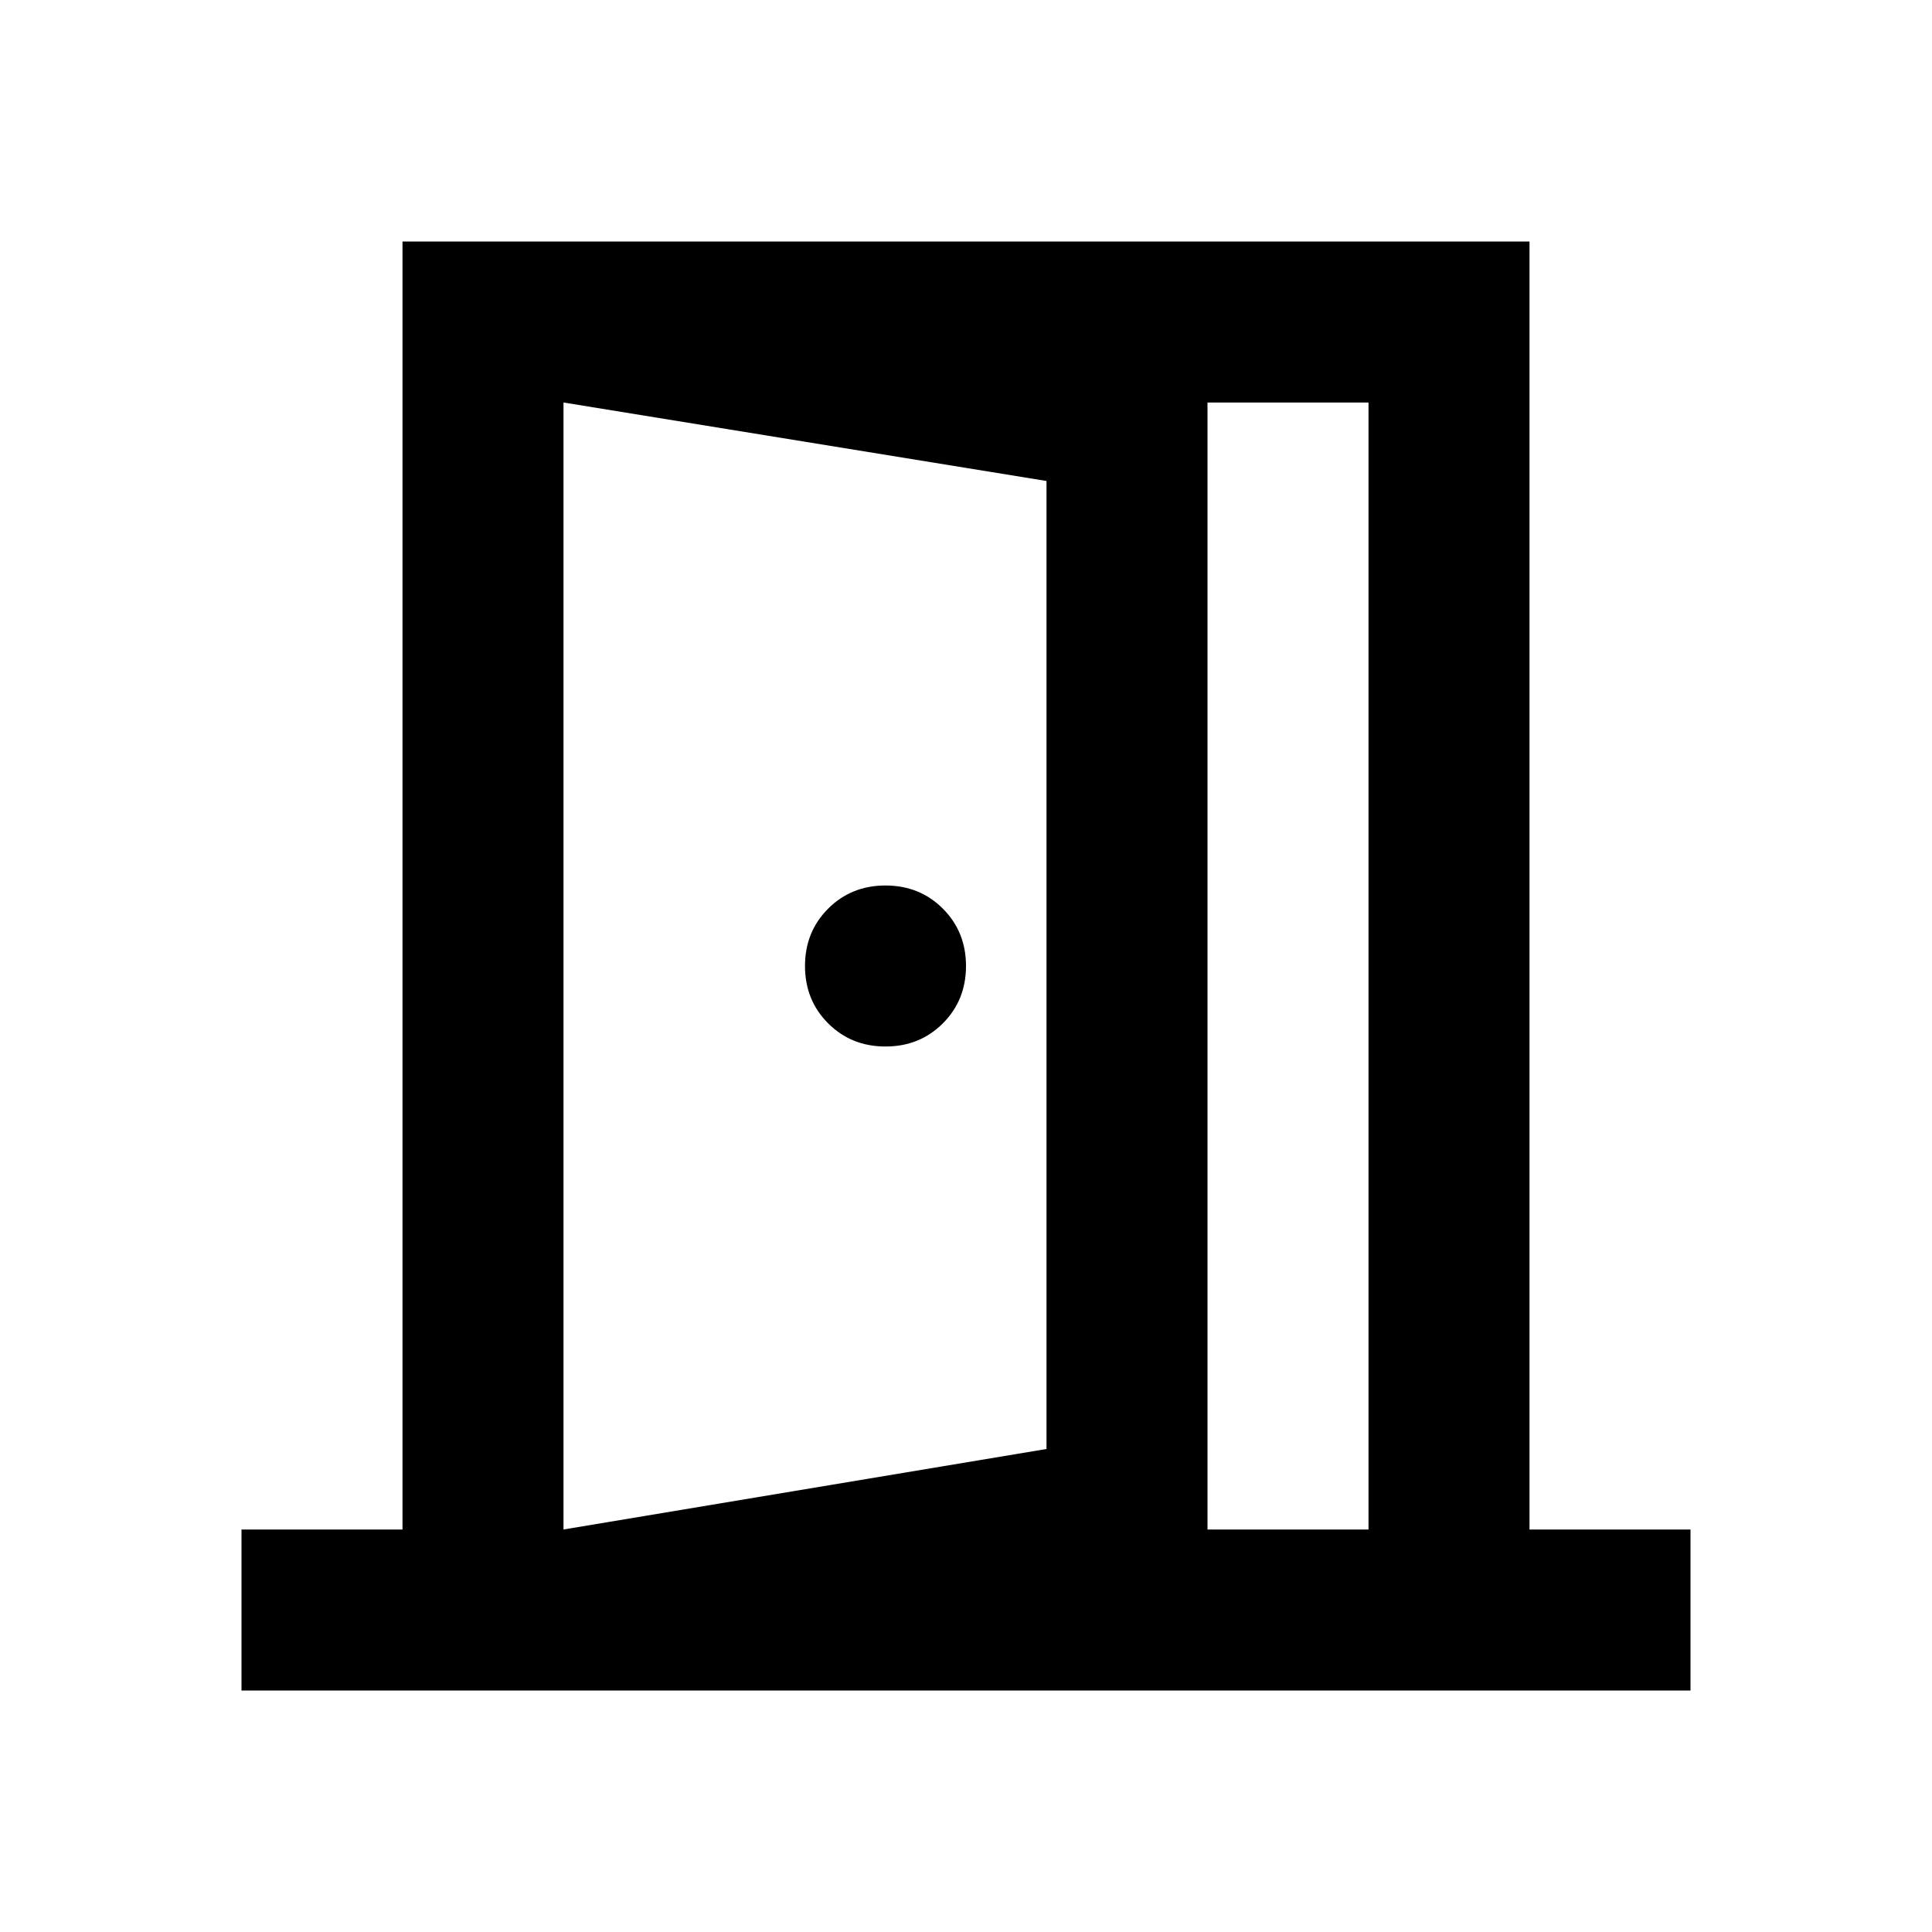 <svg xmlns="http://www.w3.org/2000/svg" height="24" viewBox="0 -960 960 960" width="24"><path d="M440-440q17 0 28.5-11.5T480-480q0-17-11.5-28.5T440-520q-17 0-28.5 11.5T400-480q0 17 11.5 28.5T440-440ZM280-120v-80l240-40v-481l-240-39v-80l320 52v614l-320 54Zm-160 0v-80h80v-640h560v640h80v80H120Zm160-80h400v-560H280v560Z"/></svg>
